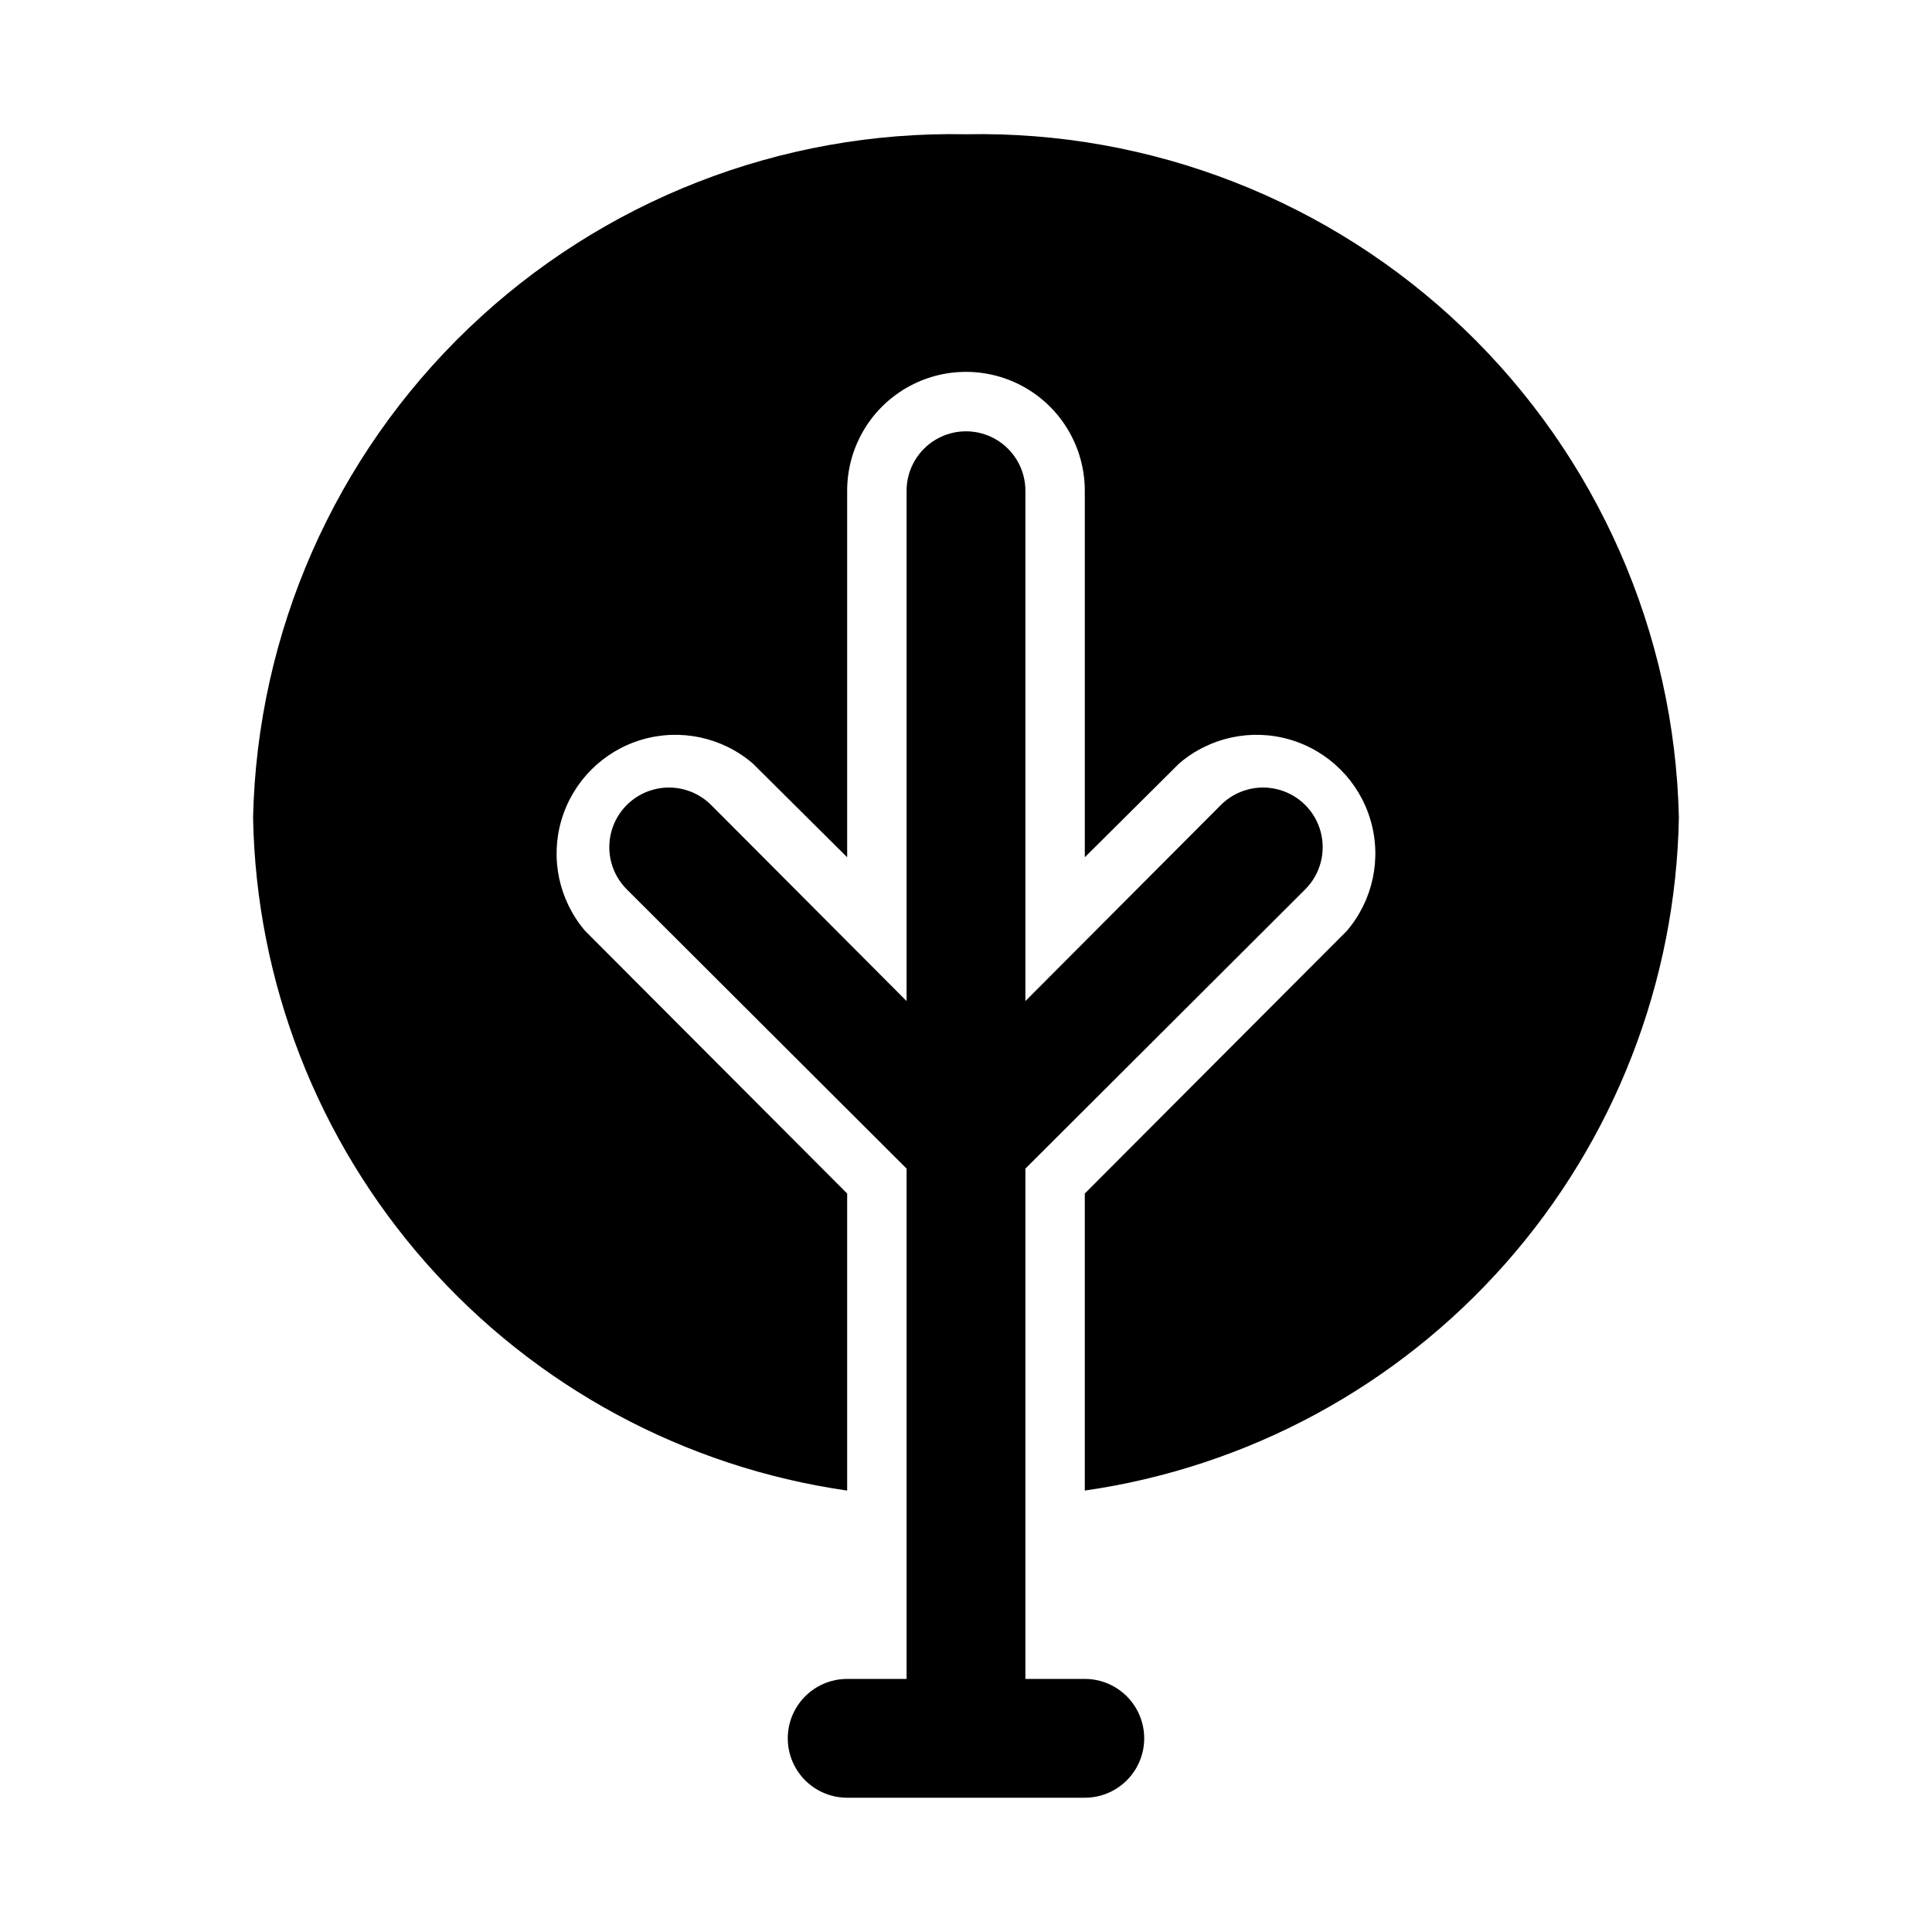 <?xml version="1.0" encoding="UTF-8"?>
<!-- Uploaded to: SVG Repo, www.svgrepo.com, Generator: SVG Repo Mixer Tools -->
<svg fill="#000000" width="800px" height="800px" version="1.1" viewBox="144 144 512 512" xmlns="http://www.w3.org/2000/svg">
 <g>
  <path d="m489.9 379.69c3.992-3.992 5.551-9.812 4.09-15.27-1.461-5.453-5.723-9.715-11.18-11.176-5.453-1.465-11.273 0.098-15.27 4.09l-51.797 51.957v-135.24c0-5.625-3-10.824-7.871-13.637s-10.875-2.812-15.746 0-7.871 8.012-7.871 13.637v135.24l-51.797-51.957c-3.992-3.992-9.816-5.555-15.27-4.09-5.457 1.461-9.719 5.723-11.18 11.176-1.461 5.457 0.098 11.277 4.094 15.27l74.152 74v135.24h-15.742c-5.625 0-10.824 3.004-13.637 7.875-2.812 4.871-2.812 10.871 0 15.742 2.812 4.871 8.012 7.871 13.637 7.871h62.977c5.625 0 10.82-3 13.633-7.871 2.812-4.871 2.812-10.871 0-15.742-2.812-4.871-8.008-7.875-13.633-7.875h-15.746v-135.24z"/>
  <path d="m400 179.58c-49.043-0.973-96.473 17.543-131.89 51.48-35.414 33.941-55.926 80.535-57.043 129.57 0.789 43.586 17.066 85.469 45.91 118.15 28.848 32.684 68.383 54.035 111.53 60.234v-78.719l-69.434-69.59c-6.941-8.109-9.305-19.18-6.277-29.414 3.027-10.234 11.031-18.238 21.266-21.266 10.234-3.023 21.305-0.66 29.41 6.281l25.035 24.875v-97.141c0-11.25 6-21.645 15.742-27.27 9.742-5.625 21.746-5.625 31.488 0 9.742 5.625 15.746 16.02 15.746 27.27v97.141l25.031-24.875c8.105-6.941 19.176-9.305 29.41-6.281 10.234 3.027 18.242 11.031 21.266 21.266 3.027 10.234 0.664 21.305-6.277 29.414l-69.43 69.586v78.723c43.148-6.199 82.684-27.551 111.53-60.234 28.848-32.68 45.121-74.562 45.91-118.15-1.113-49.039-21.629-95.633-57.043-129.57-35.414-33.938-82.844-52.453-131.88-51.48z"/>
 </g>
</svg>